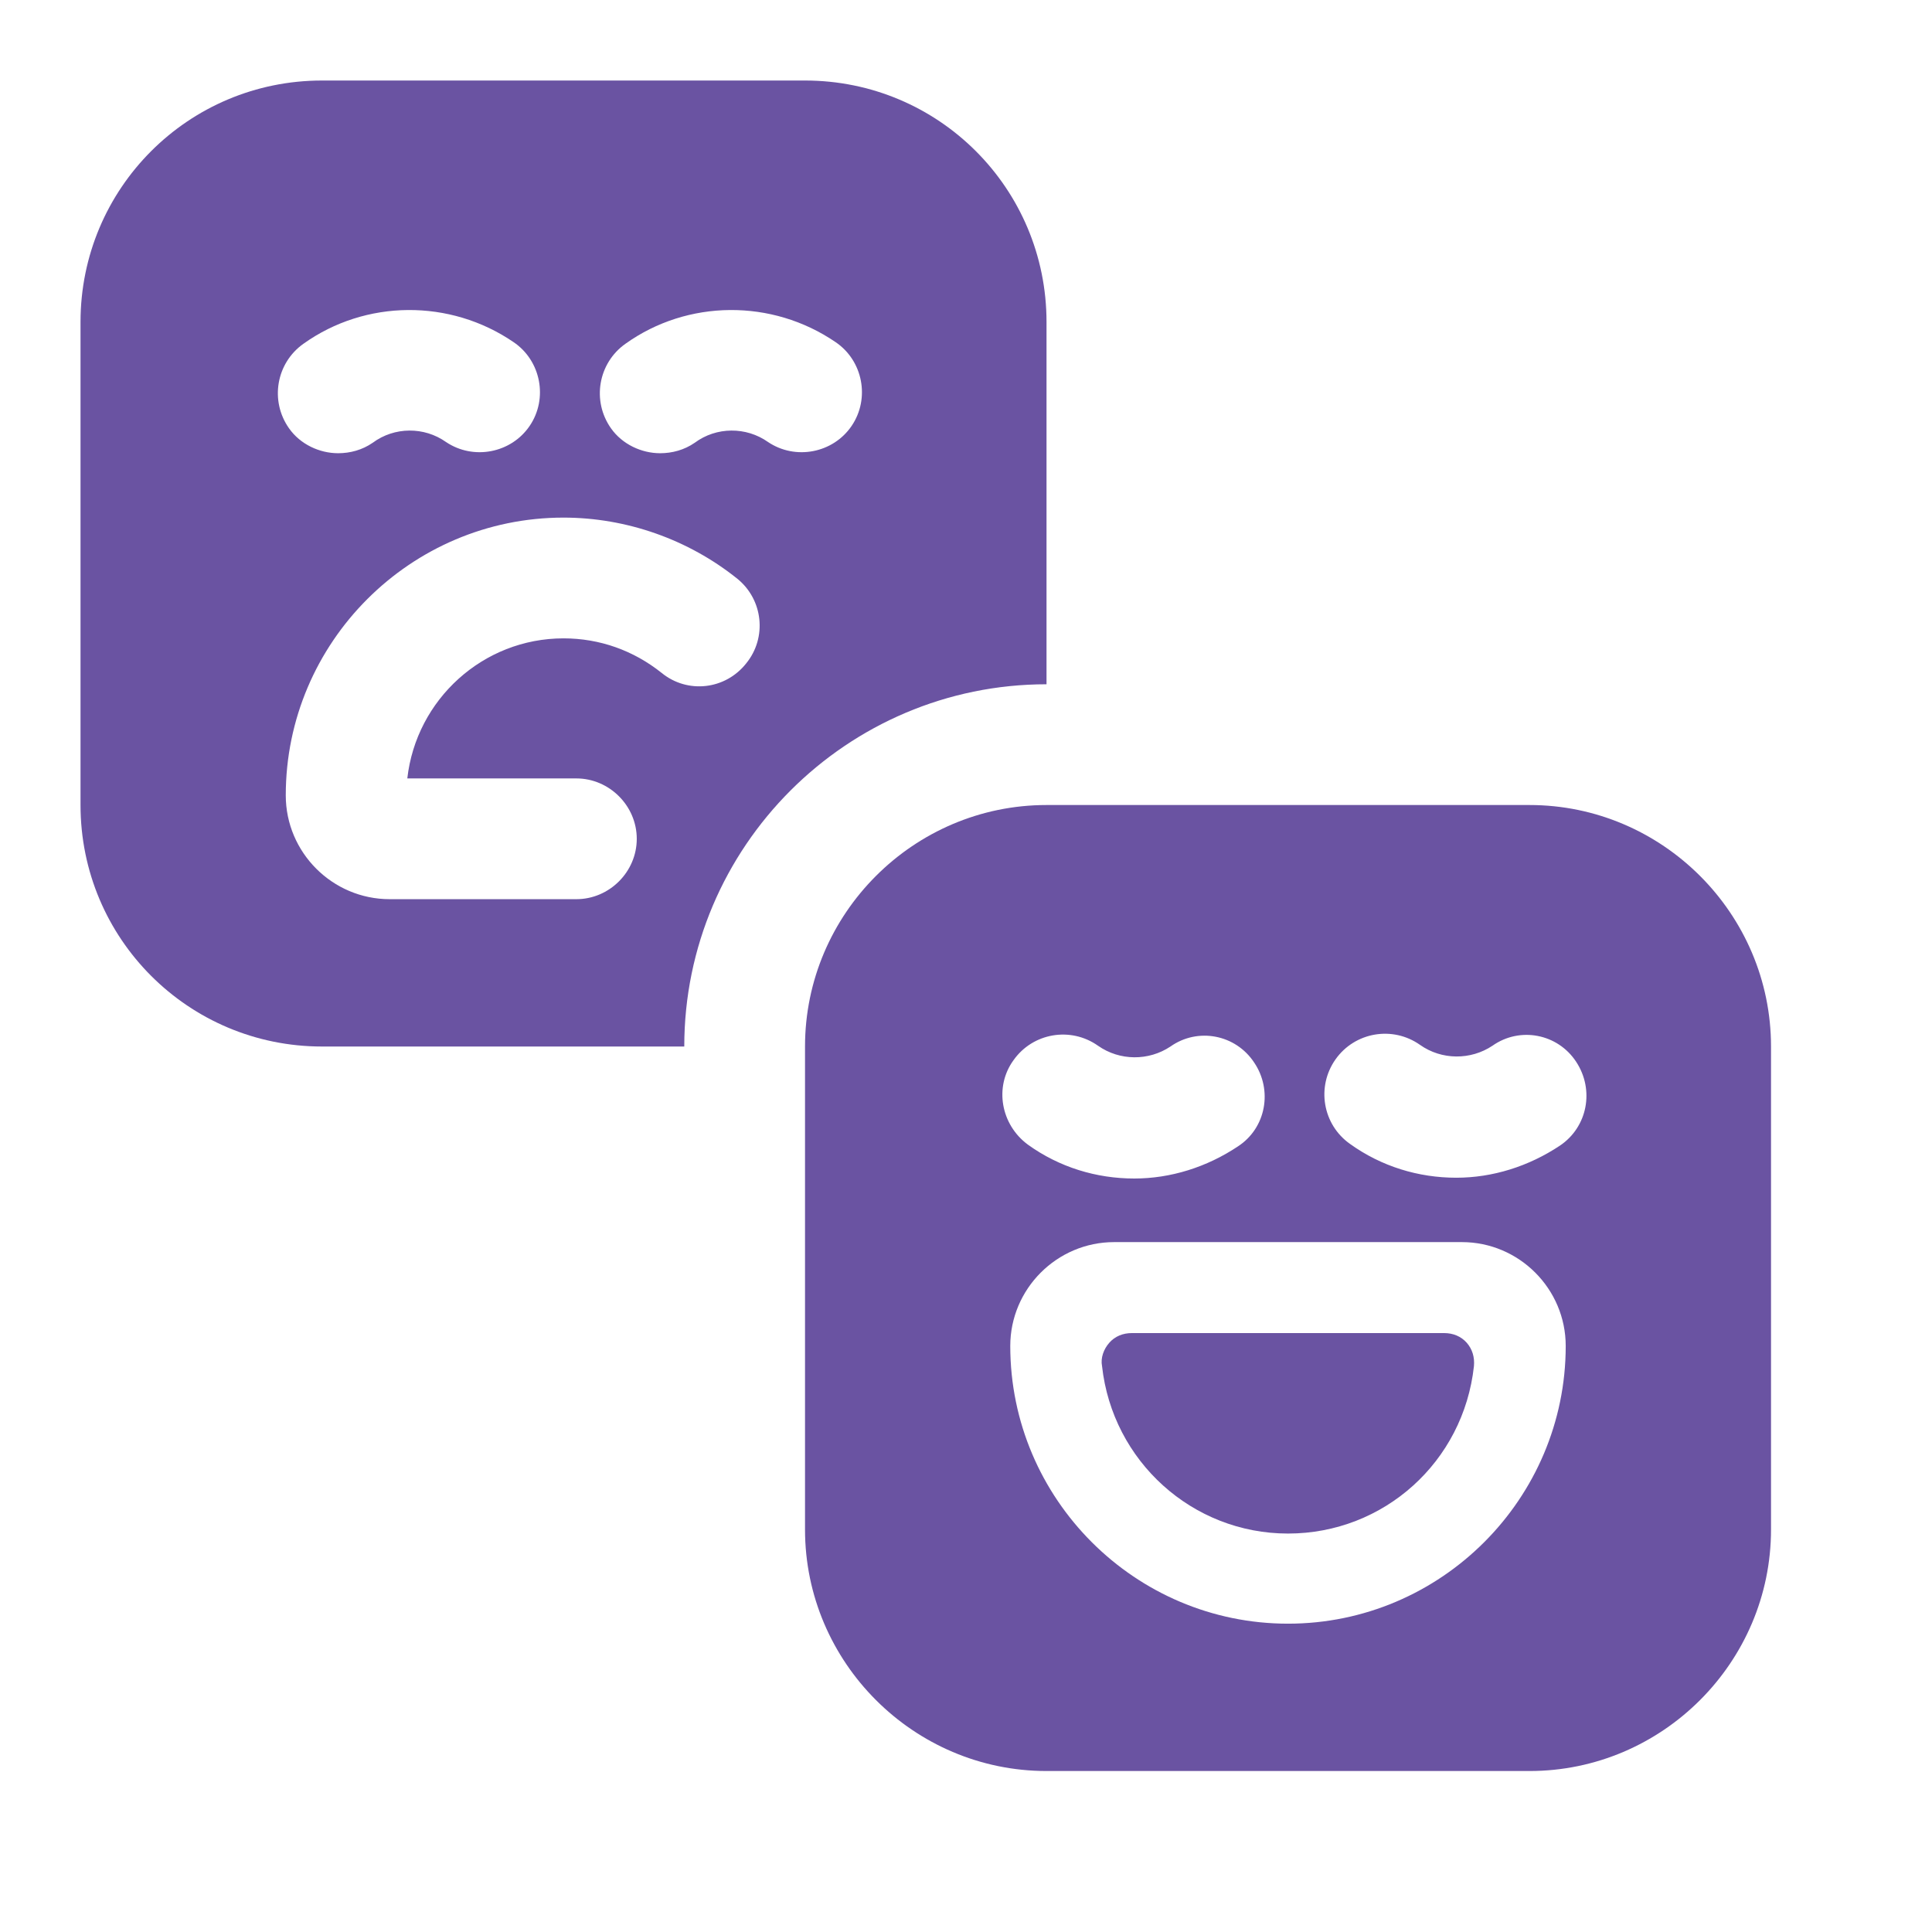 <?xml version="1.0" encoding="UTF-8"?> <svg xmlns="http://www.w3.org/2000/svg" width="34" height="34" viewBox="0 0 34 34" fill="none"><path d="M14.167 1.417H5.667C3.315 1.417 1.417 3.315 1.417 5.667V14.167C1.417 16.518 3.315 18.417 5.667 18.417H12.042C12.042 14.903 14.903 12.042 18.417 12.042V5.667C18.417 3.315 16.518 1.417 14.167 1.417ZM5.341 6.049C6.432 5.27 7.919 5.256 9.038 6.021C9.52 6.347 9.648 7.013 9.322 7.494C8.996 7.976 8.33 8.103 7.848 7.778C7.466 7.508 6.942 7.508 6.559 7.792C6.375 7.919 6.162 7.976 5.95 7.976C5.624 7.976 5.284 7.82 5.086 7.537C4.746 7.055 4.859 6.389 5.341 6.049ZM13.133 11.673C12.764 12.141 12.098 12.212 11.645 11.843C11.149 11.447 10.554 11.234 9.917 11.234C8.5 11.234 7.324 12.311 7.168 13.699H10.143C10.724 13.699 11.206 14.181 11.206 14.762C11.206 15.343 10.724 15.824 10.143 15.824H6.857C5.851 15.824 5.029 15.003 5.029 13.997C5.029 11.305 7.225 9.109 9.917 9.109C11.022 9.109 12.113 9.492 12.977 10.186C13.43 10.554 13.501 11.22 13.133 11.673ZM14.988 7.494C14.662 7.976 13.997 8.103 13.515 7.778C13.133 7.508 12.608 7.508 12.226 7.792C12.042 7.919 11.829 7.976 11.617 7.976C11.291 7.976 10.951 7.82 10.752 7.537C10.412 7.055 10.526 6.389 11.008 6.049C12.098 5.27 13.586 5.256 14.705 6.021C15.187 6.347 15.314 7.013 14.988 7.494Z" fill="#6A53A2"></path><path d="M25.812 23.63C25.712 23.517 25.571 23.46 25.415 23.46H19.918C19.762 23.46 19.621 23.517 19.522 23.63C19.422 23.743 19.366 23.899 19.394 24.041C19.578 25.712 20.981 26.988 22.667 26.988C24.352 26.988 25.755 25.727 25.939 24.041C25.953 23.885 25.911 23.743 25.812 23.63Z" fill="#6A53A2"></path><path d="M26.917 14.167H18.417C16.079 14.167 14.167 16.079 14.167 18.417V26.917C14.167 29.254 16.079 31.167 18.417 31.167H26.917C29.254 31.167 31.167 29.254 31.167 26.917V18.417C31.167 16.079 29.254 14.167 26.917 14.167ZM17.836 18.658C18.176 18.176 18.842 18.063 19.323 18.403C19.706 18.672 20.216 18.672 20.598 18.417C21.08 18.077 21.746 18.204 22.072 18.7C22.398 19.182 22.284 19.848 21.788 20.173C21.236 20.542 20.598 20.74 19.961 20.74C19.295 20.74 18.643 20.542 18.091 20.145C17.609 19.791 17.496 19.125 17.836 18.658ZM22.667 28.574C19.975 28.574 17.779 26.378 17.779 23.687C17.779 22.681 18.601 21.859 19.607 21.859H25.727C26.733 21.859 27.554 22.681 27.554 23.687C27.554 26.378 25.358 28.574 22.667 28.574ZM27.455 20.159C26.902 20.528 26.265 20.726 25.628 20.726C24.962 20.726 24.31 20.528 23.758 20.131C23.276 19.791 23.163 19.125 23.503 18.643C23.843 18.162 24.508 18.048 24.99 18.388C25.372 18.658 25.883 18.658 26.265 18.403C26.747 18.063 27.413 18.19 27.738 18.686C28.064 19.182 27.937 19.833 27.455 20.159Z" fill="#6A53A2"></path></svg> 